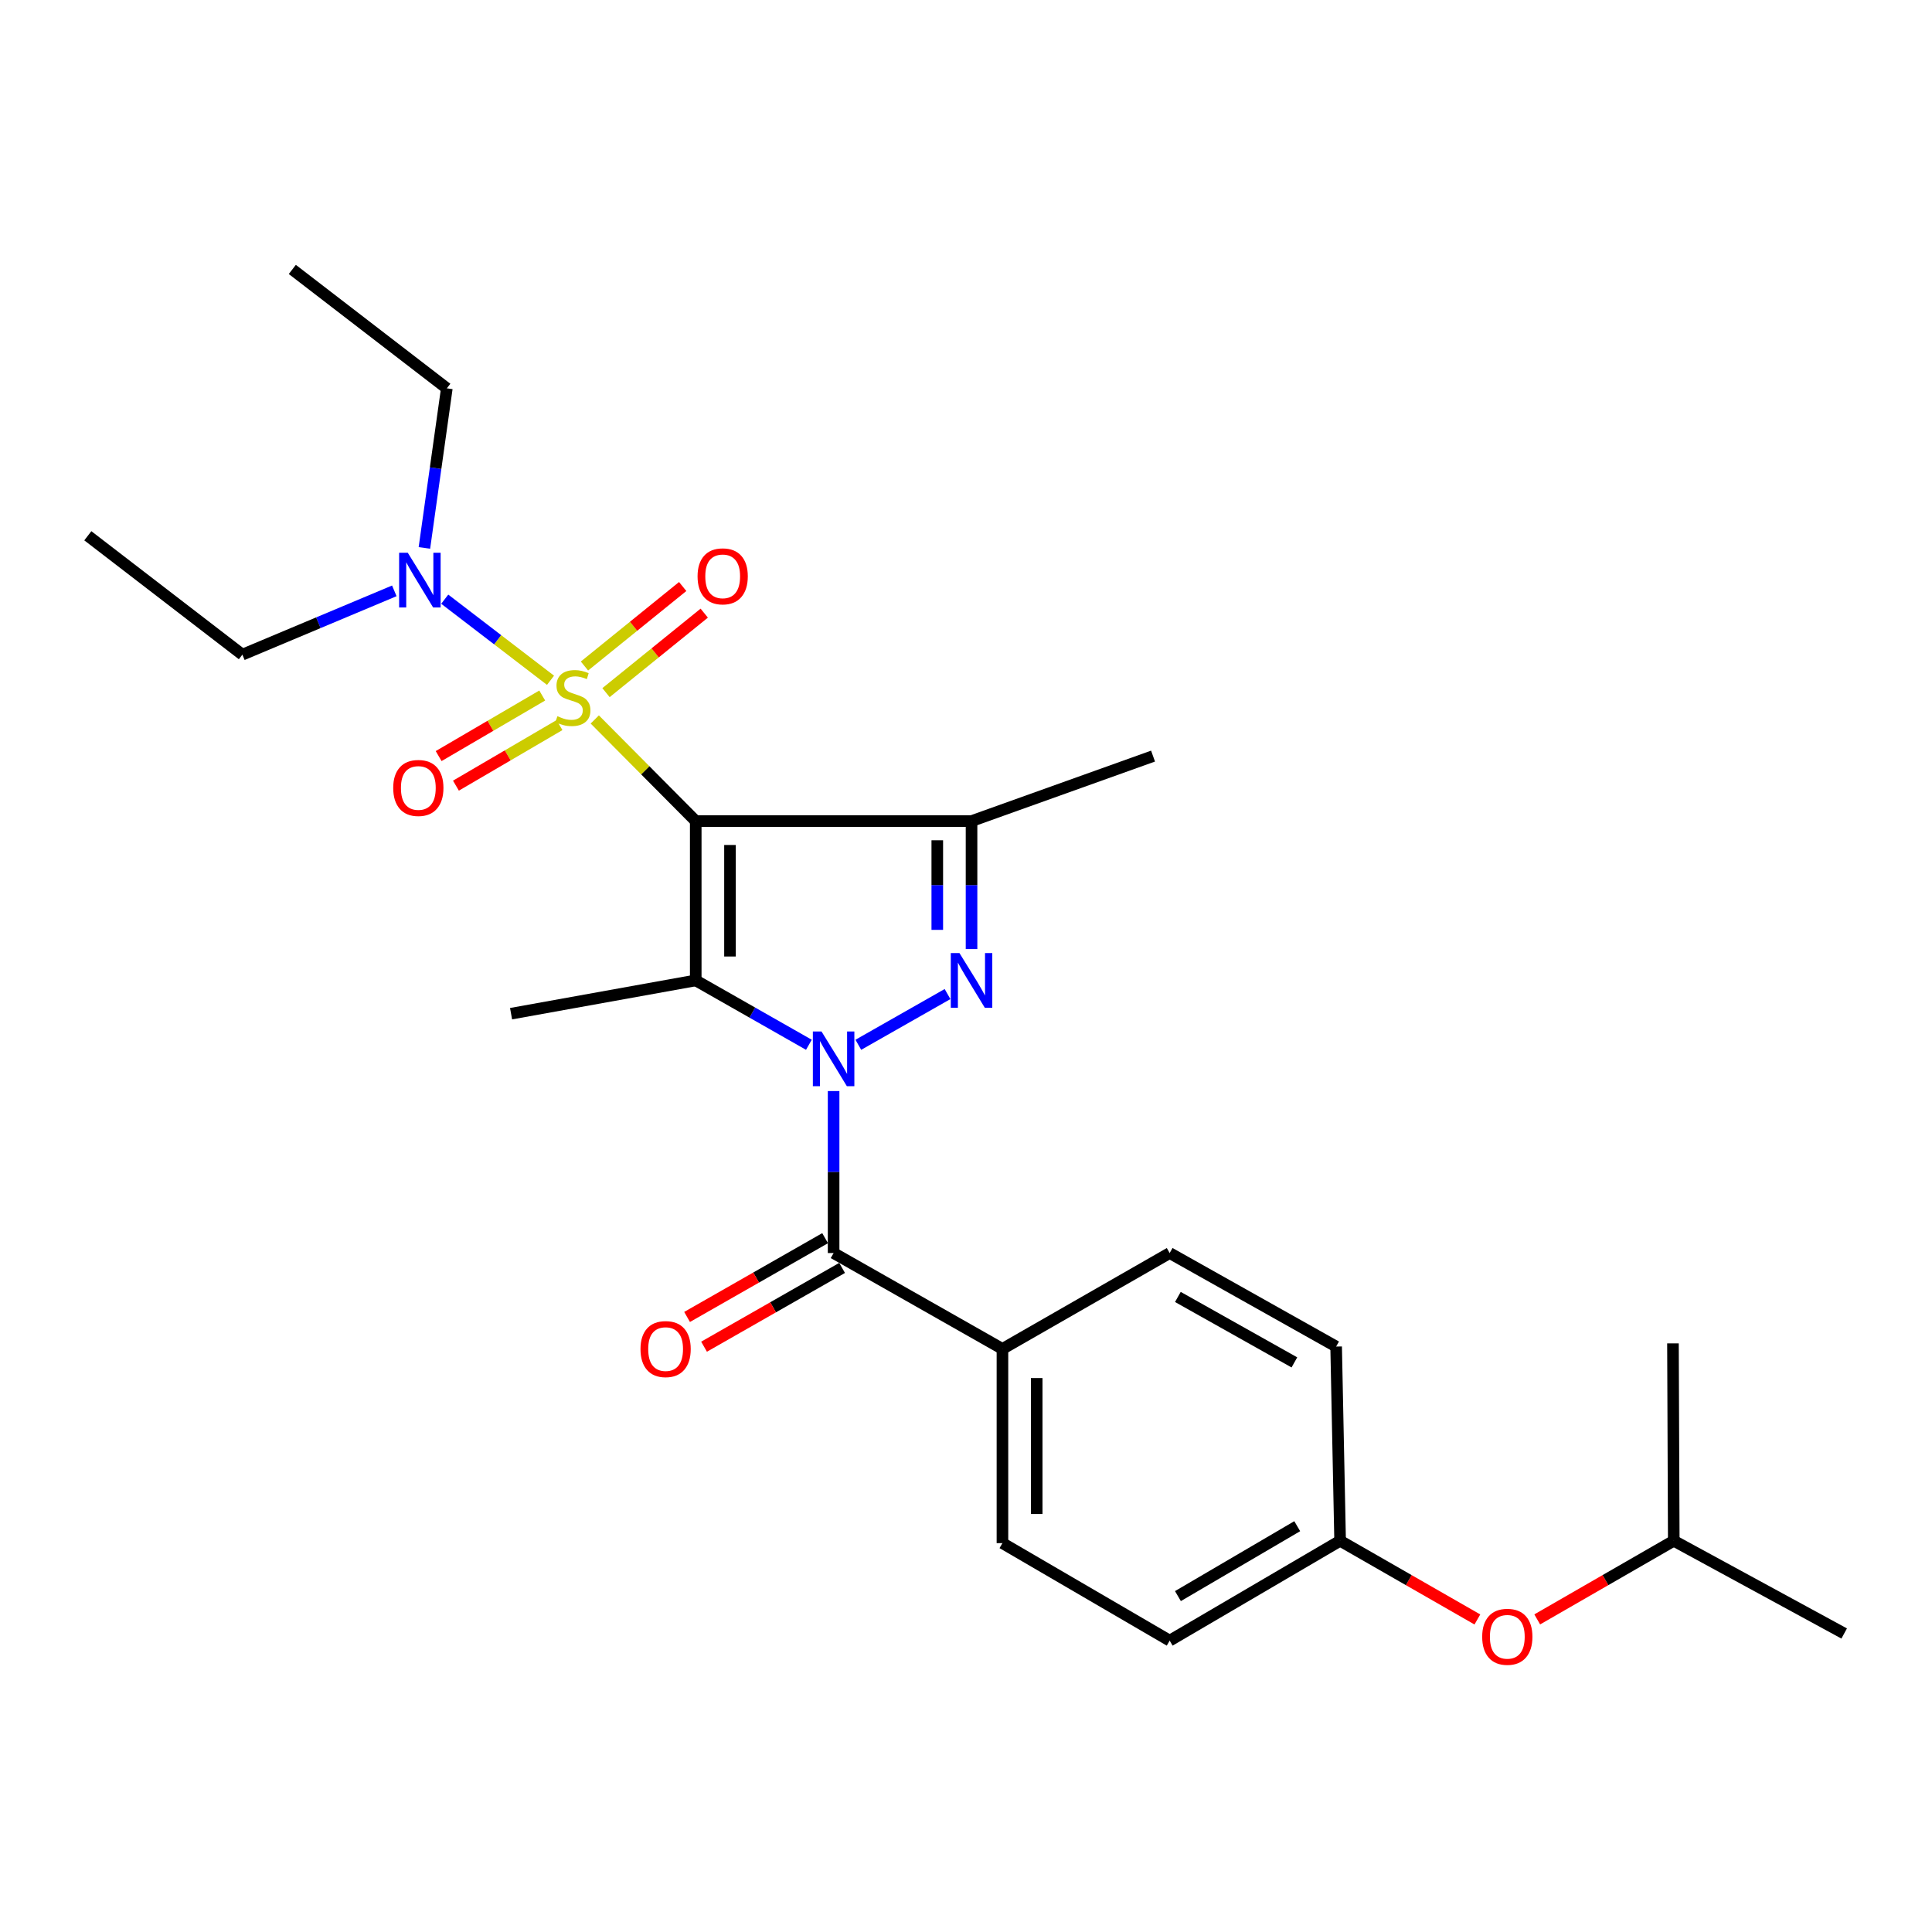 <?xml version='1.0' encoding='iso-8859-1'?>
<svg version='1.1' baseProfile='full'
              xmlns='http://www.w3.org/2000/svg'
                      xmlns:rdkit='http://www.rdkit.org/xml'
                      xmlns:xlink='http://www.w3.org/1999/xlink'
                  xml:space='preserve'
width='1000px' height='1000px' viewBox='0 0 1000 1000'>
<!-- END OF HEADER -->
<rect style='opacity:1.0;fill:#FFFFFF;stroke:none' width='1000' height='1000' x='0' y='0'> </rect>
<path class='bond-1' d='M 360.111,424.991 L 333.983,398.694' style='fill:none;fill-rule:evenodd;stroke:#000000;stroke-width:6px;stroke-linecap:butt;stroke-linejoin:miter;stroke-opacity:1' />
<path class='bond-1' d='M 333.983,398.694 L 307.855,372.396' style='fill:none;fill-rule:evenodd;stroke:#CCCC00;stroke-width:6px;stroke-linecap:butt;stroke-linejoin:miter;stroke-opacity:1' />
<path class='bond-2' d='M 360.111,424.991 L 360.111,507.455' style='fill:none;fill-rule:evenodd;stroke:#000000;stroke-width:6px;stroke-linecap:butt;stroke-linejoin:miter;stroke-opacity:1' />
<path class='bond-2' d='M 377.841,437.361 L 377.841,495.086' style='fill:none;fill-rule:evenodd;stroke:#000000;stroke-width:6px;stroke-linecap:butt;stroke-linejoin:miter;stroke-opacity:1' />
<path class='bond-4' d='M 360.111,424.991 L 502.866,424.991' style='fill:none;fill-rule:evenodd;stroke:#000000;stroke-width:6px;stroke-linecap:butt;stroke-linejoin:miter;stroke-opacity:1' />
<path class='bond-0' d='M 418.681,540.778 L 389.396,524.117' style='fill:none;fill-rule:evenodd;stroke:#0000FF;stroke-width:6px;stroke-linecap:butt;stroke-linejoin:miter;stroke-opacity:1' />
<path class='bond-0' d='M 389.396,524.117 L 360.111,507.455' style='fill:none;fill-rule:evenodd;stroke:#000000;stroke-width:6px;stroke-linecap:butt;stroke-linejoin:miter;stroke-opacity:1' />
<path class='bond-5' d='M 431.474,564.73 L 431.474,606.652' style='fill:none;fill-rule:evenodd;stroke:#0000FF;stroke-width:6px;stroke-linecap:butt;stroke-linejoin:miter;stroke-opacity:1' />
<path class='bond-5' d='M 431.474,606.652 L 431.474,648.575' style='fill:none;fill-rule:evenodd;stroke:#000000;stroke-width:6px;stroke-linecap:butt;stroke-linejoin:miter;stroke-opacity:1' />
<path class='bond-26' d='M 444.267,540.781 L 490.441,514.522' style='fill:none;fill-rule:evenodd;stroke:#0000FF;stroke-width:6px;stroke-linecap:butt;stroke-linejoin:miter;stroke-opacity:1' />
<path class='bond-6' d='M 284.945,352.112 L 257.571,331.125' style='fill:none;fill-rule:evenodd;stroke:#CCCC00;stroke-width:6px;stroke-linecap:butt;stroke-linejoin:miter;stroke-opacity:1' />
<path class='bond-6' d='M 257.571,331.125 L 230.196,310.138' style='fill:none;fill-rule:evenodd;stroke:#0000FF;stroke-width:6px;stroke-linecap:butt;stroke-linejoin:miter;stroke-opacity:1' />
<path class='bond-7' d='M 280.648,359.998 L 253.844,375.673' style='fill:none;fill-rule:evenodd;stroke:#CCCC00;stroke-width:6px;stroke-linecap:butt;stroke-linejoin:miter;stroke-opacity:1' />
<path class='bond-7' d='M 253.844,375.673 L 227.04,391.347' style='fill:none;fill-rule:evenodd;stroke:#FF0000;stroke-width:6px;stroke-linecap:butt;stroke-linejoin:miter;stroke-opacity:1' />
<path class='bond-7' d='M 289.598,375.303 L 262.794,390.978' style='fill:none;fill-rule:evenodd;stroke:#CCCC00;stroke-width:6px;stroke-linecap:butt;stroke-linejoin:miter;stroke-opacity:1' />
<path class='bond-7' d='M 262.794,390.978 L 235.99,406.653' style='fill:none;fill-rule:evenodd;stroke:#FF0000;stroke-width:6px;stroke-linecap:butt;stroke-linejoin:miter;stroke-opacity:1' />
<path class='bond-8' d='M 313.671,358.51 L 339.092,337.936' style='fill:none;fill-rule:evenodd;stroke:#CCCC00;stroke-width:6px;stroke-linecap:butt;stroke-linejoin:miter;stroke-opacity:1' />
<path class='bond-8' d='M 339.092,337.936 L 364.514,317.362' style='fill:none;fill-rule:evenodd;stroke:#FF0000;stroke-width:6px;stroke-linecap:butt;stroke-linejoin:miter;stroke-opacity:1' />
<path class='bond-8' d='M 302.517,344.729 L 327.938,324.154' style='fill:none;fill-rule:evenodd;stroke:#CCCC00;stroke-width:6px;stroke-linecap:butt;stroke-linejoin:miter;stroke-opacity:1' />
<path class='bond-8' d='M 327.938,324.154 L 353.36,303.58' style='fill:none;fill-rule:evenodd;stroke:#FF0000;stroke-width:6px;stroke-linecap:butt;stroke-linejoin:miter;stroke-opacity:1' />
<path class='bond-13' d='M 360.111,507.455 L 264.527,524.683' style='fill:none;fill-rule:evenodd;stroke:#000000;stroke-width:6px;stroke-linecap:butt;stroke-linejoin:miter;stroke-opacity:1' />
<path class='bond-3' d='M 502.866,491.234 L 502.866,458.112' style='fill:none;fill-rule:evenodd;stroke:#0000FF;stroke-width:6px;stroke-linecap:butt;stroke-linejoin:miter;stroke-opacity:1' />
<path class='bond-3' d='M 502.866,458.112 L 502.866,424.991' style='fill:none;fill-rule:evenodd;stroke:#000000;stroke-width:6px;stroke-linecap:butt;stroke-linejoin:miter;stroke-opacity:1' />
<path class='bond-3' d='M 485.136,481.297 L 485.136,458.112' style='fill:none;fill-rule:evenodd;stroke:#0000FF;stroke-width:6px;stroke-linecap:butt;stroke-linejoin:miter;stroke-opacity:1' />
<path class='bond-3' d='M 485.136,458.112 L 485.136,434.928' style='fill:none;fill-rule:evenodd;stroke:#000000;stroke-width:6px;stroke-linecap:butt;stroke-linejoin:miter;stroke-opacity:1' />
<path class='bond-16' d='M 502.866,424.991 L 596.815,391.354' style='fill:none;fill-rule:evenodd;stroke:#000000;stroke-width:6px;stroke-linecap:butt;stroke-linejoin:miter;stroke-opacity:1' />
<path class='bond-9' d='M 431.474,648.575 L 518.863,698.199' style='fill:none;fill-rule:evenodd;stroke:#000000;stroke-width:6px;stroke-linecap:butt;stroke-linejoin:miter;stroke-opacity:1' />
<path class='bond-10' d='M 427.08,640.876 L 391.354,661.264' style='fill:none;fill-rule:evenodd;stroke:#000000;stroke-width:6px;stroke-linecap:butt;stroke-linejoin:miter;stroke-opacity:1' />
<path class='bond-10' d='M 391.354,661.264 L 355.628,681.653' style='fill:none;fill-rule:evenodd;stroke:#FF0000;stroke-width:6px;stroke-linecap:butt;stroke-linejoin:miter;stroke-opacity:1' />
<path class='bond-10' d='M 435.868,656.275 L 400.142,676.663' style='fill:none;fill-rule:evenodd;stroke:#000000;stroke-width:6px;stroke-linecap:butt;stroke-linejoin:miter;stroke-opacity:1' />
<path class='bond-10' d='M 400.142,676.663 L 364.415,697.051' style='fill:none;fill-rule:evenodd;stroke:#FF0000;stroke-width:6px;stroke-linecap:butt;stroke-linejoin:miter;stroke-opacity:1' />
<path class='bond-19' d='M 219.668,283.605 L 225.471,242.304' style='fill:none;fill-rule:evenodd;stroke:#0000FF;stroke-width:6px;stroke-linecap:butt;stroke-linejoin:miter;stroke-opacity:1' />
<path class='bond-19' d='M 225.471,242.304 L 231.274,201.004' style='fill:none;fill-rule:evenodd;stroke:#000000;stroke-width:6px;stroke-linecap:butt;stroke-linejoin:miter;stroke-opacity:1' />
<path class='bond-20' d='M 204.095,305.826 L 164.776,322.335' style='fill:none;fill-rule:evenodd;stroke:#0000FF;stroke-width:6px;stroke-linecap:butt;stroke-linejoin:miter;stroke-opacity:1' />
<path class='bond-20' d='M 164.776,322.335 L 125.456,338.844' style='fill:none;fill-rule:evenodd;stroke:#000000;stroke-width:6px;stroke-linecap:butt;stroke-linejoin:miter;stroke-opacity:1' />
<path class='bond-11' d='M 518.863,698.199 L 518.863,798.718' style='fill:none;fill-rule:evenodd;stroke:#000000;stroke-width:6px;stroke-linecap:butt;stroke-linejoin:miter;stroke-opacity:1' />
<path class='bond-11' d='M 536.593,713.277 L 536.593,783.64' style='fill:none;fill-rule:evenodd;stroke:#000000;stroke-width:6px;stroke-linecap:butt;stroke-linejoin:miter;stroke-opacity:1' />
<path class='bond-12' d='M 518.863,698.199 L 605.424,648.575' style='fill:none;fill-rule:evenodd;stroke:#000000;stroke-width:6px;stroke-linecap:butt;stroke-linejoin:miter;stroke-opacity:1' />
<path class='bond-18' d='M 518.863,798.718 L 605.424,849.189' style='fill:none;fill-rule:evenodd;stroke:#000000;stroke-width:6px;stroke-linecap:butt;stroke-linejoin:miter;stroke-opacity:1' />
<path class='bond-17' d='M 605.424,648.575 L 691.581,696.978' style='fill:none;fill-rule:evenodd;stroke:#000000;stroke-width:6px;stroke-linecap:butt;stroke-linejoin:miter;stroke-opacity:1' />
<path class='bond-17' d='M 609.664,671.293 L 669.974,705.175' style='fill:none;fill-rule:evenodd;stroke:#000000;stroke-width:6px;stroke-linecap:butt;stroke-linejoin:miter;stroke-opacity:1' />
<path class='bond-14' d='M 764.688,838.236 L 729.164,817.866' style='fill:none;fill-rule:evenodd;stroke:#FF0000;stroke-width:6px;stroke-linecap:butt;stroke-linejoin:miter;stroke-opacity:1' />
<path class='bond-14' d='M 729.164,817.866 L 693.64,797.497' style='fill:none;fill-rule:evenodd;stroke:#000000;stroke-width:6px;stroke-linecap:butt;stroke-linejoin:miter;stroke-opacity:1' />
<path class='bond-21' d='M 795.667,838.201 L 831.003,817.849' style='fill:none;fill-rule:evenodd;stroke:#FF0000;stroke-width:6px;stroke-linecap:butt;stroke-linejoin:miter;stroke-opacity:1' />
<path class='bond-21' d='M 831.003,817.849 L 866.339,797.497' style='fill:none;fill-rule:evenodd;stroke:#000000;stroke-width:6px;stroke-linecap:butt;stroke-linejoin:miter;stroke-opacity:1' />
<path class='bond-15' d='M 693.64,797.497 L 691.581,696.978' style='fill:none;fill-rule:evenodd;stroke:#000000;stroke-width:6px;stroke-linecap:butt;stroke-linejoin:miter;stroke-opacity:1' />
<path class='bond-27' d='M 693.64,797.497 L 605.424,849.189' style='fill:none;fill-rule:evenodd;stroke:#000000;stroke-width:6px;stroke-linecap:butt;stroke-linejoin:miter;stroke-opacity:1' />
<path class='bond-27' d='M 671.444,789.953 L 609.693,826.138' style='fill:none;fill-rule:evenodd;stroke:#000000;stroke-width:6px;stroke-linecap:butt;stroke-linejoin:miter;stroke-opacity:1' />
<path class='bond-25' d='M 231.274,201.004 L 151.302,139.461' style='fill:none;fill-rule:evenodd;stroke:#000000;stroke-width:6px;stroke-linecap:butt;stroke-linejoin:miter;stroke-opacity:1' />
<path class='bond-24' d='M 125.456,338.844 L 45.455,277.311' style='fill:none;fill-rule:evenodd;stroke:#000000;stroke-width:6px;stroke-linecap:butt;stroke-linejoin:miter;stroke-opacity:1' />
<path class='bond-22' d='M 866.339,797.497 L 954.545,845.495' style='fill:none;fill-rule:evenodd;stroke:#000000;stroke-width:6px;stroke-linecap:butt;stroke-linejoin:miter;stroke-opacity:1' />
<path class='bond-23' d='M 866.339,797.497 L 865.925,695.333' style='fill:none;fill-rule:evenodd;stroke:#000000;stroke-width:6px;stroke-linecap:butt;stroke-linejoin:miter;stroke-opacity:1' />
<path  class='atom-1' d='M 425.214 533.897
L 434.494 548.897
Q 435.414 550.377, 436.894 553.057
Q 438.374 555.737, 438.454 555.897
L 438.454 533.897
L 442.214 533.897
L 442.214 562.217
L 438.334 562.217
L 428.374 545.817
Q 427.214 543.897, 425.974 541.697
Q 424.774 539.497, 424.414 538.817
L 424.414 562.217
L 420.734 562.217
L 420.734 533.897
L 425.214 533.897
' fill='#0000FF'/>
<path  class='atom-2' d='M 288.52 370.706
Q 288.84 370.826, 290.16 371.386
Q 291.48 371.946, 292.92 372.306
Q 294.4 372.626, 295.84 372.626
Q 298.52 372.626, 300.08 371.346
Q 301.64 370.026, 301.64 367.746
Q 301.64 366.186, 300.84 365.226
Q 300.08 364.266, 298.88 363.746
Q 297.68 363.226, 295.68 362.626
Q 293.16 361.866, 291.64 361.146
Q 290.16 360.426, 289.08 358.906
Q 288.04 357.386, 288.04 354.826
Q 288.04 351.266, 290.44 349.066
Q 292.88 346.866, 297.68 346.866
Q 300.96 346.866, 304.68 348.426
L 303.76 351.506
Q 300.36 350.106, 297.8 350.106
Q 295.04 350.106, 293.52 351.266
Q 292 352.386, 292.04 354.346
Q 292.04 355.866, 292.8 356.786
Q 293.6 357.706, 294.72 358.226
Q 295.88 358.746, 297.8 359.346
Q 300.36 360.146, 301.88 360.946
Q 303.4 361.746, 304.48 363.386
Q 305.6 364.986, 305.6 367.746
Q 305.6 371.666, 302.96 373.786
Q 300.36 375.866, 296 375.866
Q 293.48 375.866, 291.56 375.306
Q 289.68 374.786, 287.44 373.866
L 288.52 370.706
' fill='#CCCC00'/>
<path  class='atom-4' d='M 496.606 493.295
L 505.886 508.295
Q 506.806 509.775, 508.286 512.455
Q 509.766 515.135, 509.846 515.295
L 509.846 493.295
L 513.606 493.295
L 513.606 521.615
L 509.726 521.615
L 499.766 505.215
Q 498.606 503.295, 497.366 501.095
Q 496.166 498.895, 495.806 498.215
L 495.806 521.615
L 492.126 521.615
L 492.126 493.295
L 496.606 493.295
' fill='#0000FF'/>
<path  class='atom-7' d='M 211.066 286.111
L 220.346 301.111
Q 221.266 302.591, 222.746 305.271
Q 224.226 307.951, 224.306 308.111
L 224.306 286.111
L 228.066 286.111
L 228.066 314.431
L 224.186 314.431
L 214.226 298.031
Q 213.066 296.111, 211.826 293.911
Q 210.626 291.711, 210.266 291.031
L 210.266 314.431
L 206.586 314.431
L 206.586 286.111
L 211.066 286.111
' fill='#0000FF'/>
<path  class='atom-8' d='M 203.528 407.844
Q 203.528 401.044, 206.888 397.244
Q 210.248 393.444, 216.528 393.444
Q 222.808 393.444, 226.168 397.244
Q 229.528 401.044, 229.528 407.844
Q 229.528 414.724, 226.128 418.644
Q 222.728 422.524, 216.528 422.524
Q 210.288 422.524, 206.888 418.644
Q 203.528 414.764, 203.528 407.844
M 216.528 419.324
Q 220.848 419.324, 223.168 416.444
Q 225.528 413.524, 225.528 407.844
Q 225.528 402.284, 223.168 399.484
Q 220.848 396.644, 216.528 396.644
Q 212.208 396.644, 209.848 399.444
Q 207.528 402.244, 207.528 407.844
Q 207.528 413.564, 209.848 416.444
Q 212.208 419.324, 216.528 419.324
' fill='#FF0000'/>
<path  class='atom-9' d='M 361.059 298.312
Q 361.059 291.512, 364.419 287.712
Q 367.779 283.912, 374.059 283.912
Q 380.339 283.912, 383.699 287.712
Q 387.059 291.512, 387.059 298.312
Q 387.059 305.192, 383.659 309.112
Q 380.259 312.992, 374.059 312.992
Q 367.819 312.992, 364.419 309.112
Q 361.059 305.232, 361.059 298.312
M 374.059 309.792
Q 378.379 309.792, 380.699 306.912
Q 383.059 303.992, 383.059 298.312
Q 383.059 292.752, 380.699 289.952
Q 378.379 287.112, 374.059 287.112
Q 369.739 287.112, 367.379 289.912
Q 365.059 292.712, 365.059 298.312
Q 365.059 304.032, 367.379 306.912
Q 369.739 309.792, 374.059 309.792
' fill='#FF0000'/>
<path  class='atom-11' d='M 331.519 698.279
Q 331.519 691.479, 334.879 687.679
Q 338.239 683.879, 344.519 683.879
Q 350.799 683.879, 354.159 687.679
Q 357.519 691.479, 357.519 698.279
Q 357.519 705.159, 354.119 709.079
Q 350.719 712.959, 344.519 712.959
Q 338.279 712.959, 334.879 709.079
Q 331.519 705.199, 331.519 698.279
M 344.519 709.759
Q 348.839 709.759, 351.159 706.879
Q 353.519 703.959, 353.519 698.279
Q 353.519 692.719, 351.159 689.919
Q 348.839 687.079, 344.519 687.079
Q 340.199 687.079, 337.839 689.879
Q 335.519 692.679, 335.519 698.279
Q 335.519 703.999, 337.839 706.879
Q 340.199 709.759, 344.519 709.759
' fill='#FF0000'/>
<path  class='atom-15' d='M 767.182 847.201
Q 767.182 840.401, 770.542 836.601
Q 773.902 832.801, 780.182 832.801
Q 786.462 832.801, 789.822 836.601
Q 793.182 840.401, 793.182 847.201
Q 793.182 854.081, 789.782 858.001
Q 786.382 861.881, 780.182 861.881
Q 773.942 861.881, 770.542 858.001
Q 767.182 854.121, 767.182 847.201
M 780.182 858.681
Q 784.502 858.681, 786.822 855.801
Q 789.182 852.881, 789.182 847.201
Q 789.182 841.641, 786.822 838.841
Q 784.502 836.001, 780.182 836.001
Q 775.862 836.001, 773.502 838.801
Q 771.182 841.601, 771.182 847.201
Q 771.182 852.921, 773.502 855.801
Q 775.862 858.681, 780.182 858.681
' fill='#FF0000'/>
</svg>
